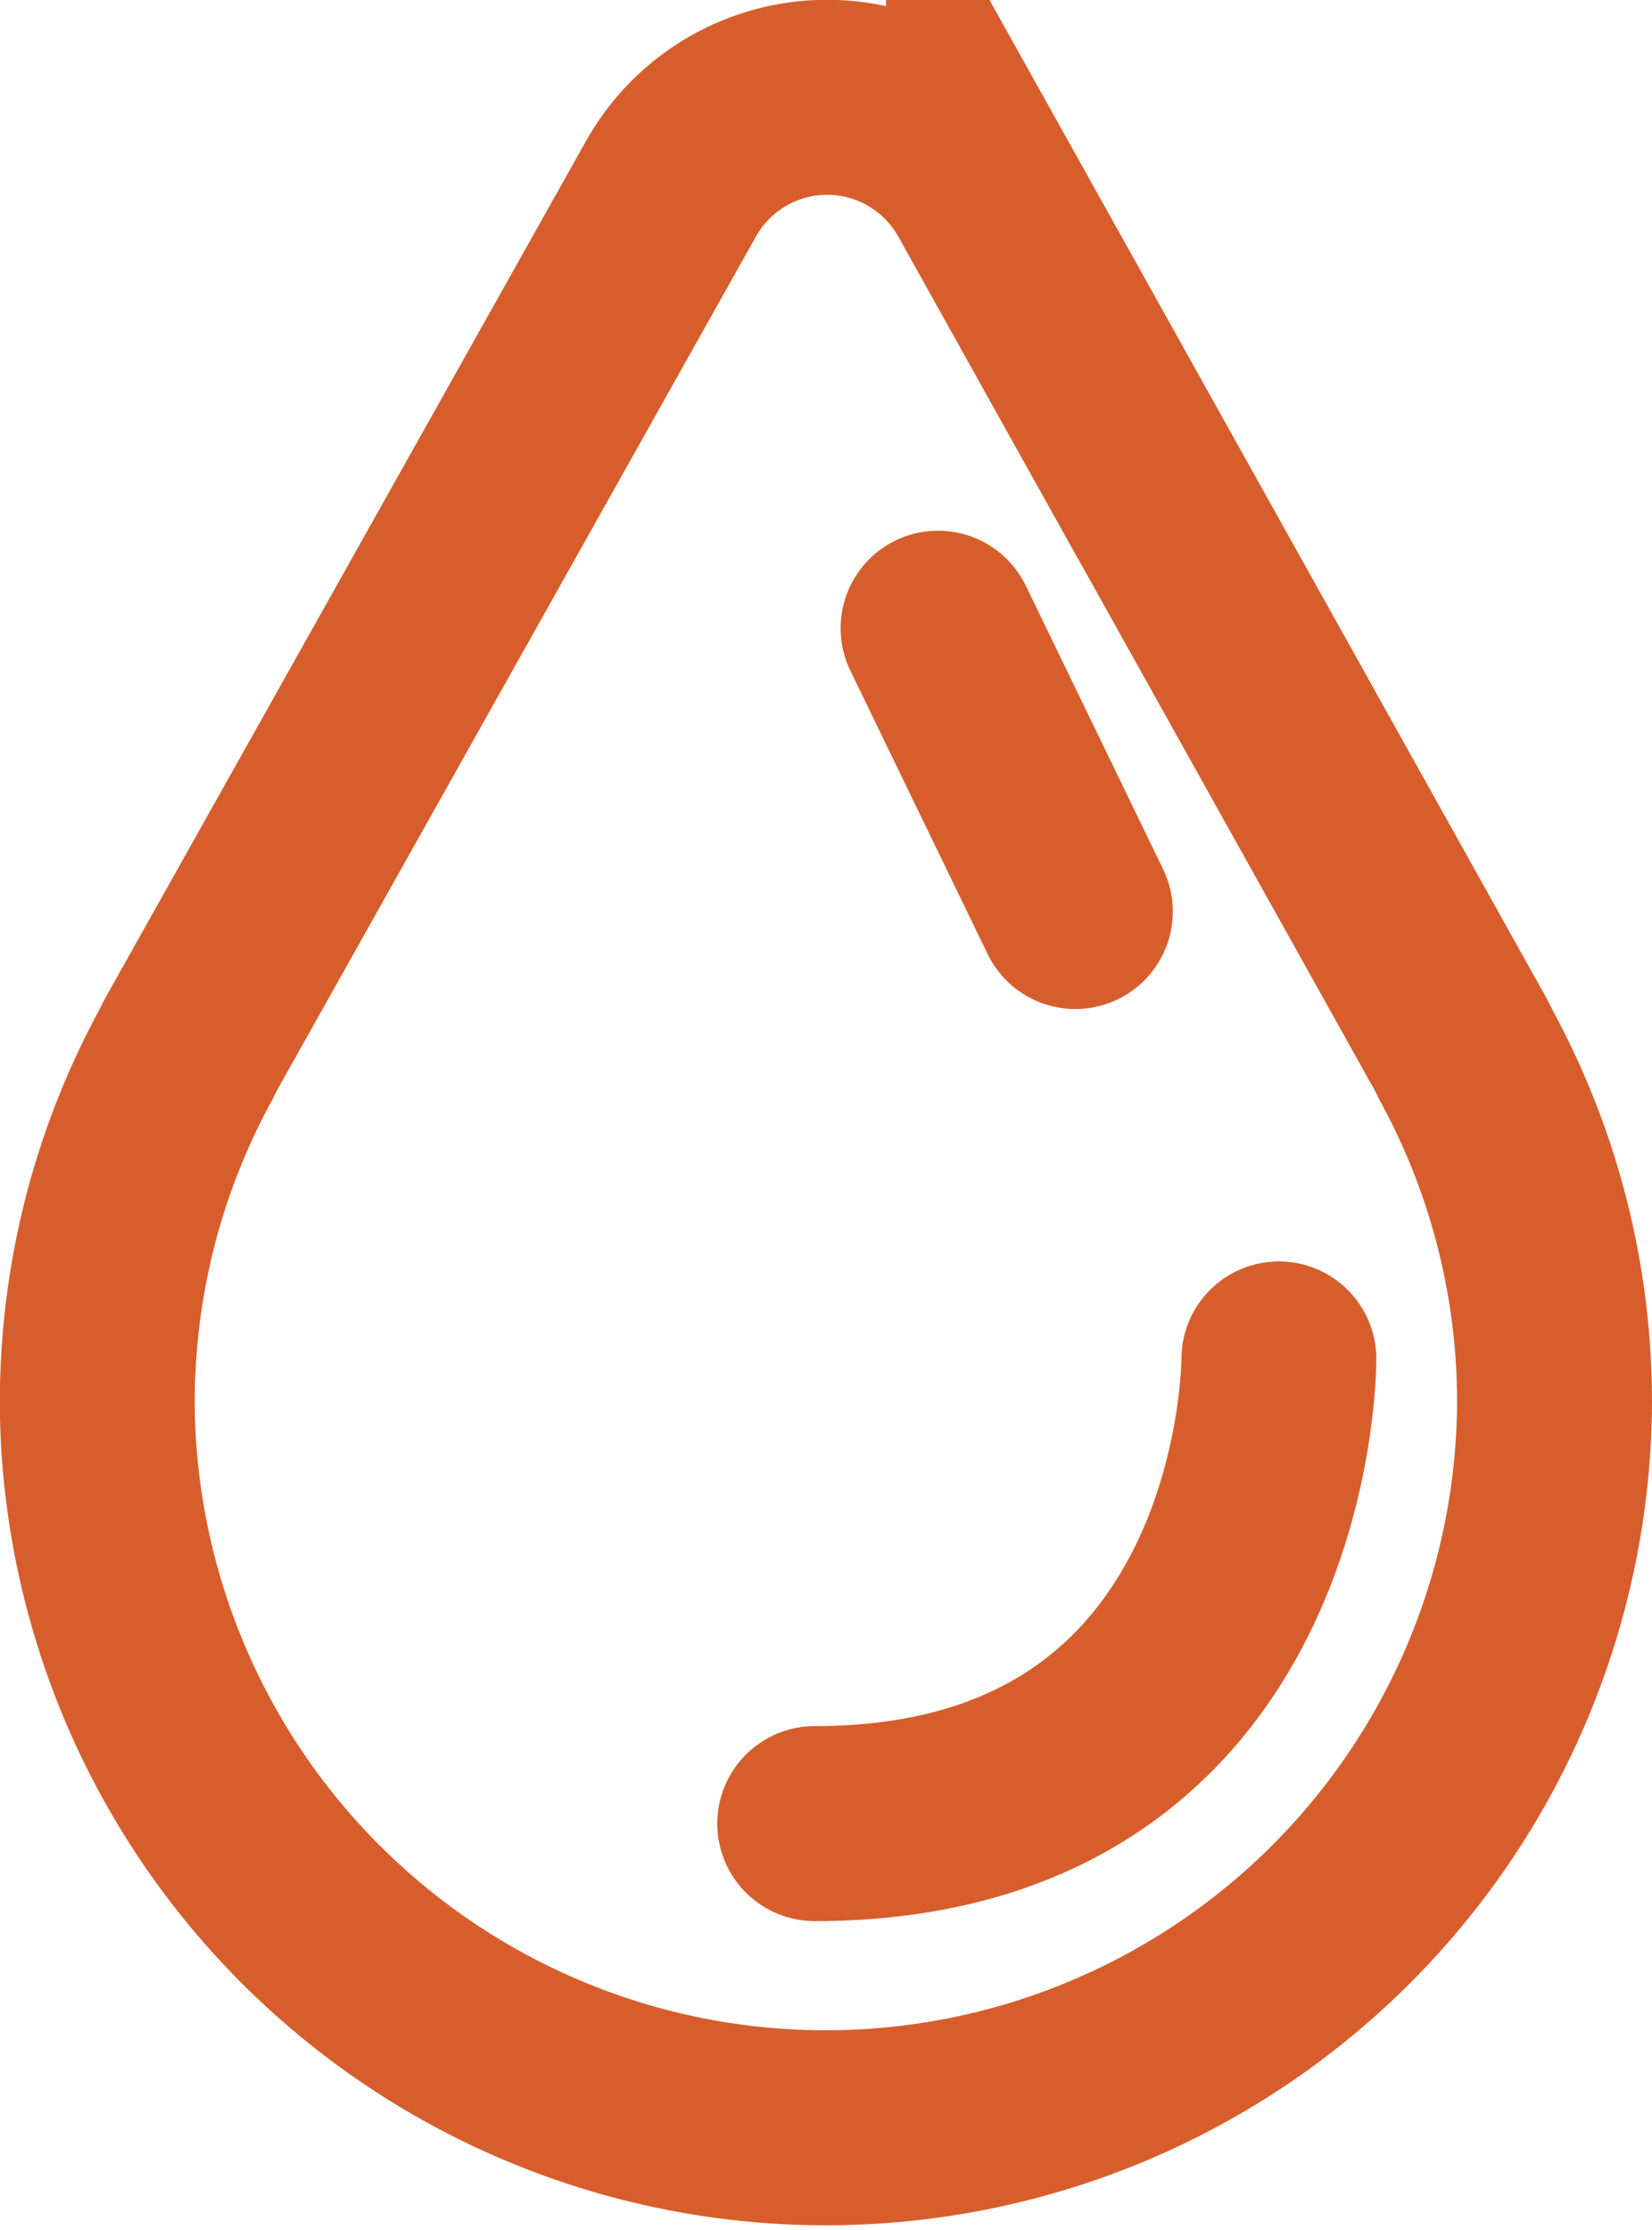 <svg xmlns="http://www.w3.org/2000/svg" viewBox="0 0 59.33 80.04"><defs><style>.cls-1,.cls-2{fill:none;stroke:#d75e2c;stroke-width:7px;}.cls-1{stroke-miterlimit:10;}.cls-2{stroke-linecap:round;stroke-linejoin:round;}</style></defs><g id="Layer_2" data-name="Layer 2"><g id="Layer_1-2" data-name="Layer 1"><path class="cls-1" d="M52.65,37.87q-.15-.32-.33-.63l-17-30.45a6.43,6.43,0,0,0-11.23,0L7,37.24q-.18.32-.33.63A26,26,0,0,0,3.52,51.45a26.17,26.17,0,0,0,52.31-1.07A26,26,0,0,0,52.65,37.87Z"/><line class="cls-2" x1="33.69" y1="22.55" x2="38.62" y2="32.72"/><path class="cls-2" d="M45.93,48.78S46,65.46,29.26,65.46"/></g></g></svg>